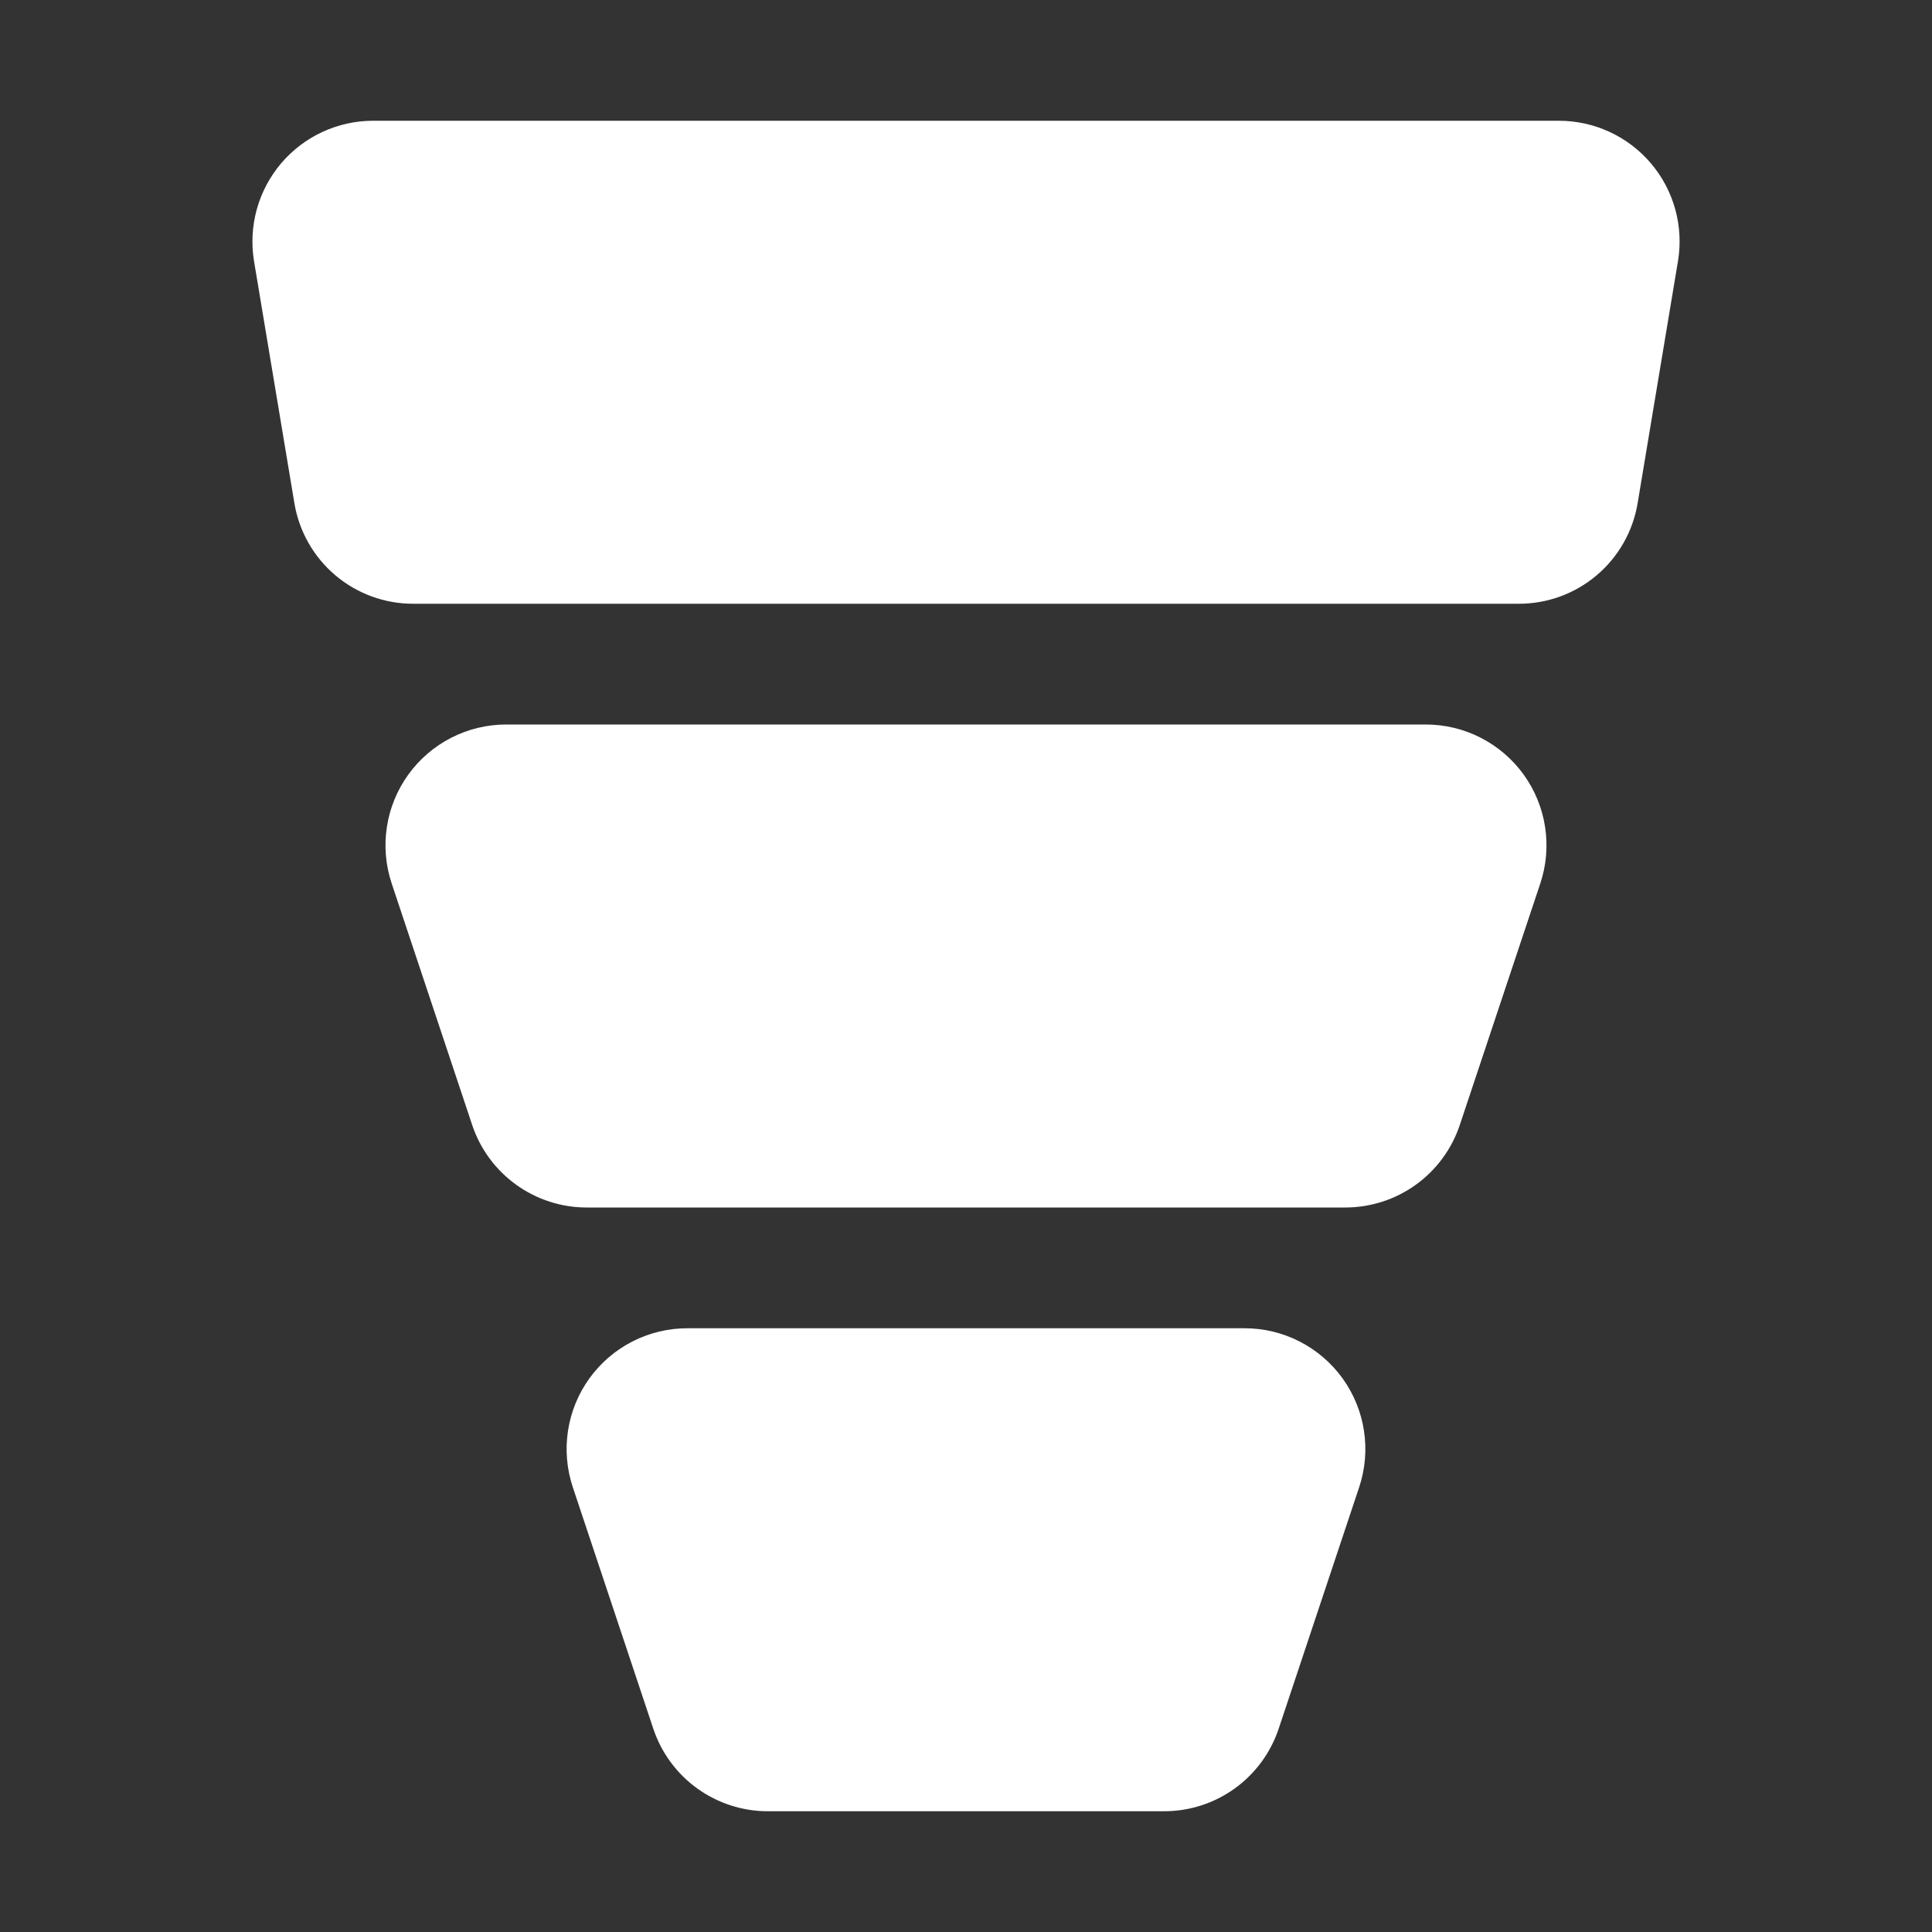 <?xml version="1.0" encoding="UTF-8"?>
<svg xmlns="http://www.w3.org/2000/svg" width="80" height="80" viewBox="0 0 80 80" fill="none">
  <rect x="0" y="0" width="80" height="80" fill="#333333" stroke="none"/>
  <path d="M68.365 6.768C67.896 6.213 67.311 5.768 66.651 5.463C65.992 5.157 65.274 5 64.548 5H15.453C14.726 5 14.009 5.158 13.35 5.463C12.691 5.769 12.107 6.214 11.637 6.768C11.168 7.322 10.825 7.972 10.632 8.672C10.439 9.372 10.401 10.106 10.52 10.822L12.188 20.823C12.379 21.991 12.98 23.054 13.883 23.819C14.787 24.585 15.934 25.004 17.118 25H62.883C64.067 25.004 65.214 24.585 66.117 23.819C67.021 23.054 67.622 21.991 67.813 20.823L69.48 10.822C69.6 10.106 69.562 9.372 69.37 8.672C69.177 7.972 68.835 7.322 68.365 6.768Z" fill="white"></path>
  <path d="M59.033 30H20.968C20.175 29.999 19.394 30.186 18.688 30.547C17.982 30.907 17.372 31.431 16.908 32.073C16.444 32.716 16.139 33.46 16.02 34.243C15.899 35.027 15.968 35.828 16.218 36.58L19.551 46.58C19.883 47.577 20.521 48.444 21.374 49.058C22.227 49.672 23.252 50.002 24.303 50H55.698C56.749 50.001 57.773 49.672 58.626 49.058C59.478 48.444 60.116 47.577 60.448 46.58L63.781 36.58C64.031 35.828 64.099 35.028 63.979 34.244C63.86 33.461 63.555 32.717 63.092 32.075C62.628 31.432 62.018 30.909 61.312 30.548C60.607 30.187 59.826 29.999 59.033 30Z" fill="white"></path>
  <path d="M51.533 55H28.468C27.675 54.999 26.894 55.187 26.188 55.547C25.482 55.907 24.872 56.431 24.408 57.073C23.944 57.716 23.639 58.46 23.52 59.243C23.399 60.027 23.468 60.828 23.718 61.58L27.051 71.58C27.383 72.577 28.021 73.445 28.874 74.058C29.727 74.672 30.752 75.002 31.803 75H48.198C49.249 75.001 50.273 74.672 51.126 74.058C51.978 73.444 52.616 72.577 52.948 71.58L56.281 61.58C56.531 60.828 56.599 60.028 56.479 59.244C56.36 58.461 56.055 57.717 55.592 57.075C55.128 56.432 54.518 55.909 53.812 55.548C53.107 55.187 52.326 54.999 51.533 55Z" fill="white"></path>
</svg>
